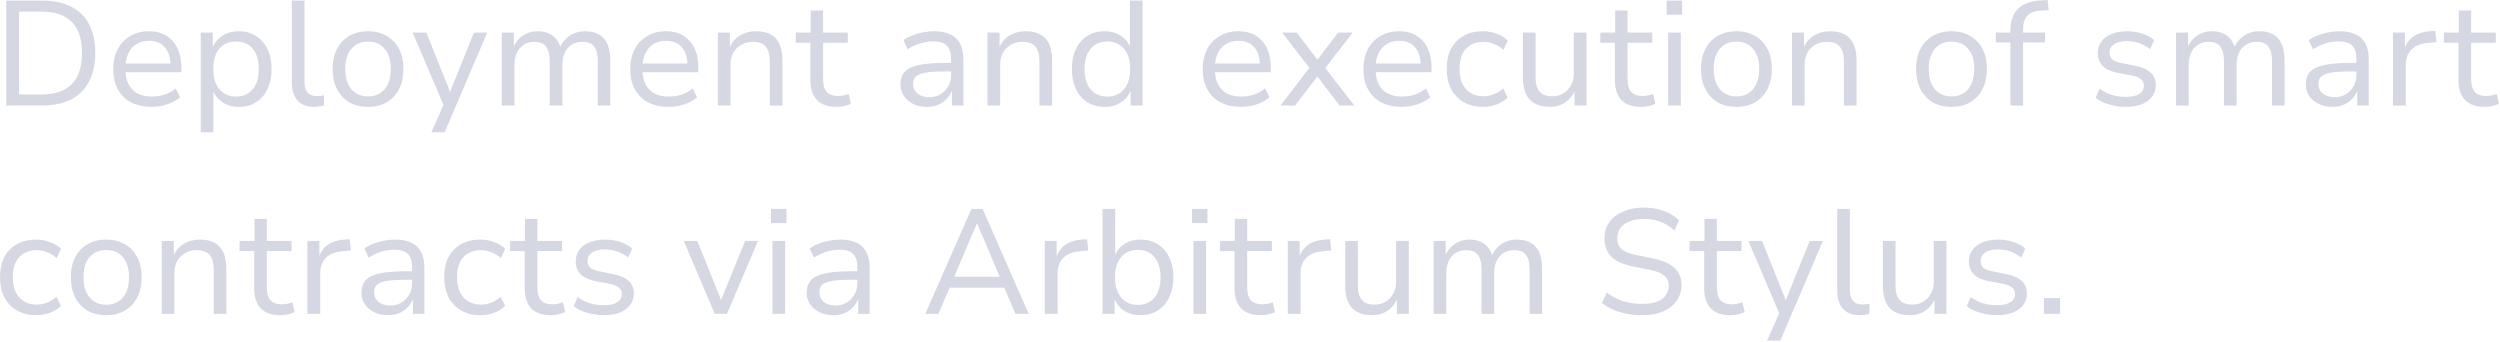 <?xml version="1.0" encoding="utf-8"?>
<svg xmlns="http://www.w3.org/2000/svg" fill="none" height="100%" overflow="visible" preserveAspectRatio="none" style="display: block;" viewBox="0 0 168 23" width="100%">
<path d="M0.42 7.09V0.04H2.85C3.61 0.04 4.25 0.177 4.78 0.45C5.31 0.717 5.72 1.113 5.99 1.64C6.26 2.16 6.4 2.8 6.4 3.56C6.4 4.32 6.26 4.963 5.98 5.49C5.71 6.01 5.31 6.407 4.78 6.68C4.25 6.953 3.61 7.09 2.85 7.09H0.42ZM1.28 6.35H2.8C3.69 6.35 4.37 6.12 4.82 5.66C5.28 5.193 5.51 4.493 5.51 3.56C5.51 2.627 5.28 1.93 4.82 1.47C4.37 1.01 3.69 0.78 2.8 0.78H1.28V6.35ZM10.19 7.18C9.65 7.18 9.19 7.08 8.81 6.88C8.42 6.673 8.12 6.38 7.92 6C7.71 5.62 7.61 5.167 7.61 4.64C7.61 4.14 7.7 3.7 7.9 3.32C8.1 2.94 8.38 2.643 8.74 2.43C9.1 2.21 9.52 2.1 10 2.1C10.46 2.1 10.86 2.2 11.18 2.4C11.5 2.6 11.75 2.883 11.93 3.25C12.1 3.61 12.19 4.043 12.19 4.55V4.85H8.25V4.27H11.63L11.46 4.43C11.46 3.897 11.33 3.483 11.09 3.19C10.84 2.89 10.48 2.74 10.01 2.74C9.68 2.74 9.4 2.817 9.16 2.97C8.92 3.117 8.74 3.327 8.62 3.6C8.49 3.867 8.43 4.183 8.43 4.55V4.63C8.43 5.037 8.49 5.377 8.63 5.65C8.77 5.923 8.97 6.133 9.24 6.28C9.5 6.42 9.82 6.49 10.2 6.49C10.48 6.49 10.75 6.45 11.03 6.37C11.3 6.283 11.56 6.14 11.81 5.94L12.1 6.54C11.86 6.747 11.56 6.907 11.22 7.02C10.88 7.127 10.53 7.18 10.19 7.18ZM13.49 8.89V2.19H14.3V3.3H14.25C14.38 2.927 14.6 2.633 14.91 2.42C15.23 2.207 15.61 2.1 16.04 2.1C16.49 2.1 16.88 2.207 17.2 2.42C17.54 2.627 17.79 2.92 17.97 3.3C18.16 3.673 18.25 4.12 18.25 4.64C18.25 5.147 18.16 5.593 17.98 5.98C17.8 6.36 17.55 6.657 17.21 6.87C16.89 7.077 16.5 7.18 16.04 7.18C15.62 7.18 15.25 7.073 14.93 6.86C14.63 6.647 14.41 6.363 14.28 6.01H14.34V8.89H13.49ZM15.86 6.49C16.34 6.49 16.71 6.327 16.98 6C17.26 5.673 17.39 5.217 17.39 4.63C17.39 4.043 17.26 3.59 16.98 3.27C16.71 2.95 16.34 2.79 15.86 2.79C15.4 2.79 15.02 2.95 14.74 3.27C14.47 3.59 14.33 4.043 14.33 4.63C14.33 5.217 14.47 5.673 14.74 6C15.02 6.327 15.4 6.49 15.86 6.49ZM21.11 7.18C20.62 7.18 20.25 7.037 19.99 6.75C19.73 6.463 19.61 6.057 19.61 5.53V0.04H20.46V5.46C20.46 5.673 20.49 5.857 20.55 6.01C20.61 6.163 20.71 6.277 20.83 6.35C20.95 6.423 21.09 6.46 21.27 6.46C21.35 6.46 21.44 6.457 21.52 6.45C21.6 6.443 21.69 6.427 21.78 6.4L21.77 7.09C21.66 7.117 21.55 7.137 21.45 7.15C21.34 7.17 21.23 7.18 21.11 7.18ZM24.73 7.18C24.25 7.18 23.82 7.077 23.46 6.87C23.11 6.657 22.84 6.36 22.64 5.98C22.45 5.6 22.35 5.15 22.35 4.63C22.35 4.117 22.45 3.673 22.64 3.3C22.84 2.92 23.11 2.627 23.46 2.42C23.82 2.207 24.25 2.1 24.73 2.1C25.22 2.1 25.64 2.207 25.99 2.42C26.35 2.627 26.63 2.92 26.82 3.3C27.02 3.673 27.11 4.117 27.11 4.63C27.11 5.15 27.02 5.6 26.82 5.98C26.63 6.36 26.35 6.657 25.99 6.87C25.64 7.077 25.22 7.18 24.73 7.18ZM24.73 6.48C25.21 6.48 25.58 6.317 25.85 5.99C26.13 5.663 26.26 5.21 26.26 4.63C26.26 4.05 26.13 3.6 25.85 3.28C25.58 2.96 25.21 2.8 24.73 2.8C24.26 2.8 23.89 2.96 23.61 3.28C23.34 3.6 23.2 4.05 23.2 4.63C23.2 5.21 23.34 5.663 23.61 5.99C23.89 6.317 24.27 6.48 24.73 6.48ZM28.99 8.89L29.91 6.81V7.3L27.73 2.19H28.65L30.32 6.36H30.17L31.85 2.19H32.74L29.88 8.89H28.99ZM33.72 7.09V2.19H34.53V3.27H34.47C34.55 3.037 34.67 2.833 34.83 2.66C34.99 2.48 35.18 2.343 35.4 2.25C35.62 2.15 35.86 2.1 36.13 2.1C36.55 2.1 36.89 2.203 37.16 2.41C37.42 2.617 37.6 2.907 37.68 3.28H37.6C37.72 2.933 37.94 2.65 38.24 2.43C38.54 2.21 38.9 2.1 39.33 2.1C39.7 2.1 40.01 2.173 40.26 2.32C40.5 2.46 40.69 2.673 40.82 2.96C40.94 3.247 41.01 3.61 41.01 4.05V7.09H40.17V4.1C40.17 3.667 40.09 3.343 39.93 3.13C39.77 2.917 39.51 2.81 39.13 2.81C38.85 2.81 38.61 2.877 38.41 3.01C38.21 3.137 38.05 3.313 37.95 3.54C37.84 3.767 37.79 4.033 37.79 4.34V7.09H36.94V4.1C36.94 3.667 36.85 3.343 36.69 3.13C36.53 2.917 36.27 2.81 35.91 2.81C35.63 2.81 35.39 2.877 35.19 3.01C34.99 3.143 34.83 3.327 34.73 3.56C34.62 3.787 34.57 4.04 34.57 4.32V7.09H33.72ZM44.93 7.18C44.4 7.18 43.94 7.08 43.55 6.88C43.17 6.673 42.87 6.38 42.66 6C42.46 5.62 42.35 5.167 42.35 4.64C42.35 4.14 42.45 3.7 42.64 3.32C42.84 2.94 43.12 2.643 43.48 2.43C43.84 2.21 44.26 2.1 44.74 2.1C45.21 2.1 45.6 2.2 45.92 2.4C46.25 2.6 46.5 2.883 46.67 3.25C46.85 3.61 46.93 4.043 46.93 4.55V4.85H42.99V4.27H46.37L46.2 4.43C46.2 3.897 46.08 3.483 45.83 3.19C45.59 2.89 45.23 2.74 44.75 2.74C44.43 2.74 44.14 2.817 43.9 2.97C43.67 3.117 43.49 3.327 43.36 3.6C43.24 3.867 43.17 4.183 43.17 4.55V4.63C43.17 5.037 43.24 5.377 43.37 5.65C43.51 5.923 43.72 6.133 43.98 6.28C44.25 6.42 44.57 6.49 44.94 6.49C45.22 6.49 45.5 6.45 45.77 6.37C46.05 6.283 46.31 6.14 46.55 5.94L46.84 6.54C46.6 6.747 46.31 6.907 45.96 7.02C45.62 7.127 45.28 7.18 44.93 7.18ZM48.24 7.09V2.19H49.05V3.27H49C49.15 2.89 49.38 2.6 49.7 2.4C50.02 2.2 50.38 2.1 50.79 2.1C51.19 2.1 51.52 2.17 51.78 2.31C52.05 2.45 52.25 2.667 52.38 2.96C52.51 3.247 52.58 3.61 52.58 4.05V7.09H51.73V4.1C51.73 3.82 51.69 3.583 51.61 3.39C51.54 3.197 51.42 3.053 51.25 2.96C51.08 2.86 50.87 2.81 50.6 2.81C50.3 2.81 50.04 2.877 49.81 3.01C49.58 3.137 49.41 3.313 49.28 3.54C49.15 3.767 49.09 4.027 49.09 4.32V7.09H48.24ZM56.22 7.18C55.63 7.18 55.19 7.027 54.9 6.72C54.6 6.407 54.46 5.963 54.46 5.39V2.87H53.48V2.19H54.48V0.71H55.31V2.19H56.97V2.87H55.31V5.31C55.31 5.69 55.39 5.977 55.55 6.17C55.71 6.357 55.98 6.45 56.34 6.45C56.46 6.45 56.58 6.437 56.7 6.41C56.82 6.383 56.93 6.35 57.03 6.31L57.18 6.97C57.06 7.03 56.92 7.08 56.74 7.12C56.56 7.16 56.39 7.18 56.22 7.18ZM62.3 7.18C61.96 7.18 61.65 7.117 61.38 6.99C61.11 6.857 60.9 6.677 60.74 6.45C60.59 6.223 60.51 5.97 60.51 5.69C60.51 5.323 60.61 5.033 60.8 4.82C61 4.607 61.32 4.457 61.75 4.37C62.18 4.277 62.76 4.23 63.47 4.23H64.05V4.8H63.5C63.1 4.8 62.76 4.813 62.49 4.84C62.22 4.867 62 4.913 61.83 4.98C61.66 5.04 61.54 5.123 61.47 5.23C61.4 5.337 61.36 5.473 61.36 5.64C61.36 5.913 61.46 6.13 61.66 6.29C61.86 6.45 62.12 6.53 62.45 6.53C62.73 6.53 62.98 6.467 63.19 6.34C63.41 6.207 63.58 6.03 63.71 5.81C63.84 5.59 63.91 5.343 63.91 5.07V3.93C63.91 3.53 63.81 3.24 63.62 3.06C63.43 2.873 63.13 2.78 62.72 2.78C62.43 2.78 62.15 2.823 61.86 2.91C61.58 2.99 61.29 3.123 60.99 3.31L60.71 2.69C60.9 2.563 61.1 2.457 61.33 2.37C61.56 2.283 61.8 2.217 62.05 2.17C62.3 2.123 62.54 2.1 62.77 2.1C63.2 2.1 63.55 2.167 63.84 2.3C64.13 2.433 64.36 2.64 64.51 2.92C64.66 3.2 64.74 3.56 64.74 4V7.09H63.97V5.98H64.01C63.94 6.213 63.82 6.42 63.66 6.6C63.51 6.78 63.31 6.923 63.08 7.03C62.85 7.13 62.59 7.18 62.3 7.18ZM66.36 7.09V2.19H67.17V3.27H67.12C67.27 2.89 67.5 2.6 67.82 2.4C68.14 2.2 68.51 2.1 68.91 2.1C69.31 2.1 69.64 2.17 69.9 2.31C70.17 2.45 70.37 2.667 70.5 2.96C70.64 3.247 70.7 3.61 70.7 4.05V7.09H69.85V4.1C69.85 3.82 69.81 3.583 69.73 3.39C69.66 3.197 69.54 3.053 69.37 2.96C69.21 2.86 68.99 2.81 68.72 2.81C68.42 2.81 68.16 2.877 67.93 3.01C67.71 3.137 67.53 3.313 67.4 3.54C67.28 3.767 67.21 4.027 67.21 4.32V7.09H66.36ZM74.24 7.18C73.79 7.18 73.4 7.077 73.07 6.87C72.74 6.657 72.48 6.36 72.3 5.98C72.12 5.593 72.03 5.147 72.03 4.64C72.03 4.12 72.12 3.673 72.3 3.3C72.48 2.92 72.73 2.627 73.06 2.42C73.39 2.207 73.78 2.1 74.23 2.1C74.66 2.1 75.03 2.207 75.34 2.42C75.65 2.627 75.87 2.91 75.99 3.27H75.93V0.04H76.78V7.09H75.98V5.97H76.02C75.9 6.343 75.68 6.64 75.36 6.86C75.05 7.073 74.67 7.18 74.24 7.18ZM74.41 6.49C74.88 6.49 75.26 6.327 75.53 6C75.81 5.673 75.95 5.22 75.95 4.64C75.95 4.053 75.81 3.6 75.53 3.28C75.26 2.953 74.89 2.79 74.42 2.79C73.95 2.79 73.57 2.953 73.29 3.28C73.02 3.6 72.88 4.053 72.88 4.64C72.88 5.22 73.02 5.673 73.29 6C73.57 6.327 73.94 6.49 74.41 6.49ZM83.4 7.18C82.87 7.18 82.41 7.08 82.02 6.88C81.63 6.673 81.34 6.38 81.13 6C80.92 5.62 80.82 5.167 80.82 4.64C80.82 4.14 80.92 3.7 81.11 3.32C81.31 2.94 81.59 2.643 81.95 2.43C82.31 2.21 82.73 2.1 83.21 2.1C83.68 2.1 84.07 2.2 84.39 2.4C84.72 2.6 84.97 2.883 85.14 3.25C85.31 3.61 85.4 4.043 85.4 4.55V4.85H81.46V4.27H84.84L84.67 4.43C84.67 3.897 84.55 3.483 84.3 3.19C84.05 2.89 83.69 2.74 83.22 2.74C82.89 2.74 82.61 2.817 82.37 2.97C82.14 3.117 81.96 3.327 81.83 3.6C81.7 3.867 81.64 4.183 81.64 4.55V4.63C81.64 5.037 81.71 5.377 81.84 5.65C81.98 5.923 82.18 6.133 82.45 6.28C82.72 6.42 83.04 6.49 83.41 6.49C83.69 6.49 83.97 6.45 84.24 6.37C84.51 6.283 84.77 6.14 85.02 5.94L85.31 6.54C85.07 6.747 84.78 6.907 84.43 7.02C84.09 7.127 83.75 7.18 83.4 7.18ZM86.05 7.09L88.16 4.34L88.17 4.79L86.16 2.19H87.14L88.62 4.13H88.44L89.92 2.19H90.9L88.9 4.77V4.37L91.01 7.09H90.02L88.44 5.03H88.61L87.03 7.09H86.05ZM94.2 7.18C93.67 7.18 93.21 7.08 92.82 6.88C92.43 6.673 92.14 6.38 91.93 6C91.72 5.62 91.62 5.167 91.62 4.64C91.62 4.14 91.72 3.7 91.91 3.32C92.11 2.94 92.39 2.643 92.75 2.43C93.11 2.21 93.53 2.1 94.01 2.1C94.48 2.1 94.87 2.2 95.19 2.4C95.52 2.6 95.77 2.883 95.94 3.25C96.11 3.61 96.2 4.043 96.2 4.55V4.85H92.26V4.27H95.64L95.47 4.43C95.47 3.897 95.35 3.483 95.1 3.19C94.85 2.89 94.49 2.74 94.02 2.74C93.69 2.74 93.41 2.817 93.17 2.97C92.94 3.117 92.76 3.327 92.63 3.6C92.5 3.867 92.44 4.183 92.44 4.55V4.63C92.44 5.037 92.51 5.377 92.64 5.65C92.78 5.923 92.98 6.133 93.25 6.28C93.52 6.42 93.84 6.49 94.21 6.49C94.49 6.49 94.77 6.45 95.04 6.37C95.31 6.283 95.57 6.14 95.82 5.94L96.11 6.54C95.87 6.747 95.58 6.907 95.23 7.02C94.89 7.127 94.55 7.18 94.2 7.18ZM99.65 7.18C99.15 7.18 98.71 7.073 98.35 6.86C97.99 6.647 97.71 6.35 97.51 5.97C97.31 5.583 97.22 5.133 97.22 4.62C97.22 4.1 97.31 3.653 97.51 3.28C97.71 2.9 97.99 2.61 98.36 2.41C98.72 2.203 99.15 2.1 99.65 2.1C99.97 2.1 100.28 2.157 100.58 2.27C100.88 2.377 101.12 2.527 101.32 2.72L101.03 3.35C100.83 3.17 100.62 3.037 100.39 2.95C100.15 2.857 99.93 2.81 99.71 2.81C99.19 2.81 98.79 2.967 98.51 3.28C98.22 3.593 98.08 4.043 98.08 4.63C98.08 5.203 98.22 5.653 98.51 5.98C98.79 6.307 99.19 6.47 99.71 6.47C99.92 6.47 100.14 6.427 100.38 6.34C100.61 6.247 100.82 6.113 101.02 5.94L101.31 6.56C101.11 6.753 100.87 6.907 100.57 7.02C100.27 7.127 99.96 7.18 99.65 7.18ZM104.15 7.18C103.75 7.18 103.41 7.107 103.14 6.96C102.87 6.813 102.67 6.597 102.54 6.31C102.41 6.017 102.34 5.657 102.34 5.23V2.19H103.19V5.2C103.19 5.473 103.23 5.707 103.3 5.9C103.38 6.087 103.5 6.23 103.67 6.33C103.84 6.423 104.05 6.47 104.32 6.47C104.6 6.47 104.85 6.403 105.06 6.27C105.28 6.137 105.45 5.957 105.57 5.73C105.7 5.503 105.76 5.247 105.76 4.96V2.19H106.61V7.09H105.81V5.99H105.87C105.72 6.37 105.5 6.663 105.2 6.87C104.91 7.077 104.56 7.18 104.15 7.18ZM110.28 7.18C109.69 7.18 109.25 7.027 108.96 6.72C108.67 6.407 108.52 5.963 108.52 5.39V2.87H107.54V2.19H108.54V0.71H109.37V2.19H111.03V2.87H109.37V5.31C109.37 5.69 109.45 5.977 109.61 6.17C109.78 6.357 110.04 6.45 110.4 6.45C110.52 6.45 110.64 6.437 110.76 6.41C110.88 6.383 110.99 6.35 111.09 6.31L111.24 6.97C111.13 7.03 110.98 7.08 110.8 7.12C110.63 7.16 110.45 7.18 110.28 7.18ZM112 0.99V0.04H113.04V0.99H112ZM112.1 7.09V2.19H112.95V7.09H112.1ZM116.69 7.18C116.2 7.18 115.78 7.077 115.42 6.87C115.06 6.657 114.79 6.36 114.6 5.98C114.4 5.6 114.31 5.15 114.31 4.63C114.31 4.117 114.4 3.673 114.6 3.3C114.79 2.92 115.06 2.627 115.42 2.42C115.78 2.207 116.2 2.1 116.69 2.1C117.17 2.1 117.59 2.207 117.95 2.42C118.31 2.627 118.58 2.92 118.78 3.3C118.97 3.673 119.07 4.117 119.07 4.63C119.07 5.15 118.97 5.6 118.78 5.98C118.58 6.36 118.31 6.657 117.95 6.87C117.59 7.077 117.17 7.18 116.69 7.18ZM116.69 6.48C117.16 6.48 117.53 6.317 117.81 5.99C118.08 5.663 118.22 5.21 118.22 4.63C118.22 4.05 118.08 3.6 117.81 3.28C117.53 2.96 117.16 2.8 116.69 2.8C116.21 2.8 115.84 2.96 115.57 3.28C115.29 3.6 115.16 4.05 115.16 4.63C115.16 5.21 115.29 5.663 115.57 5.99C115.85 6.317 116.22 6.48 116.69 6.48ZM120.42 7.09V2.19H121.23V3.27H121.18C121.32 2.89 121.56 2.6 121.88 2.4C122.2 2.2 122.56 2.1 122.97 2.1C123.37 2.1 123.7 2.17 123.96 2.31C124.22 2.45 124.42 2.667 124.56 2.96C124.69 3.247 124.76 3.61 124.76 4.05V7.09H123.91V4.1C123.91 3.82 123.87 3.583 123.79 3.39C123.71 3.197 123.59 3.053 123.43 2.96C123.26 2.86 123.04 2.81 122.78 2.81C122.48 2.81 122.21 2.877 121.99 3.01C121.76 3.137 121.58 3.313 121.46 3.54C121.33 3.767 121.27 4.027 121.27 4.32V7.09H120.42ZM131.14 7.18C130.65 7.18 130.23 7.077 129.87 6.87C129.52 6.657 129.24 6.36 129.05 5.98C128.86 5.6 128.76 5.15 128.76 4.63C128.76 4.117 128.86 3.673 129.05 3.3C129.24 2.92 129.52 2.627 129.87 2.42C130.23 2.207 130.65 2.1 131.14 2.1C131.63 2.1 132.05 2.207 132.4 2.42C132.76 2.627 133.04 2.92 133.23 3.3C133.42 3.673 133.52 4.117 133.52 4.63C133.52 5.15 133.42 5.6 133.23 5.98C133.04 6.36 132.76 6.657 132.4 6.87C132.05 7.077 131.63 7.18 131.14 7.18ZM131.14 6.48C131.61 6.48 131.99 6.317 132.26 5.99C132.53 5.663 132.67 5.21 132.67 4.63C132.67 4.05 132.53 3.6 132.26 3.28C131.99 2.96 131.61 2.8 131.14 2.8C130.67 2.8 130.29 2.96 130.02 3.28C129.75 3.6 129.61 4.05 129.61 4.63C129.61 5.21 129.75 5.663 130.02 5.99C130.3 6.317 130.67 6.48 131.14 6.48ZM135.1 7.09V2.85H134.12V2.19H135.33L135.1 2.41V2.06C135.1 1.413 135.27 0.923 135.61 0.59C135.96 0.25 136.47 0.063 137.15 0.03L137.6 0L137.67 0.68L137.14 0.71C136.89 0.723 136.67 0.777 136.49 0.87C136.32 0.957 136.18 1.09 136.09 1.27C136 1.443 135.95 1.673 135.95 1.96V2.31L135.83 2.19H137.43V2.85H135.95V7.09H135.1ZM142.84 7.18C142.58 7.18 142.32 7.153 142.07 7.1C141.82 7.053 141.59 6.987 141.38 6.9C141.17 6.807 140.98 6.697 140.83 6.57L141.1 5.96C141.27 6.087 141.45 6.193 141.64 6.28C141.83 6.36 142.03 6.42 142.24 6.46C142.45 6.493 142.65 6.51 142.85 6.51C143.24 6.51 143.54 6.447 143.75 6.32C143.96 6.187 144.07 6.003 144.07 5.77C144.07 5.577 144 5.427 143.87 5.32C143.74 5.213 143.54 5.13 143.25 5.07L142.28 4.89C141.85 4.803 141.52 4.65 141.3 4.43C141.08 4.203 140.97 3.913 140.97 3.56C140.97 3.267 141.05 3.01 141.21 2.79C141.37 2.57 141.6 2.4 141.9 2.28C142.2 2.16 142.55 2.1 142.95 2.1C143.18 2.1 143.4 2.123 143.63 2.17C143.86 2.217 144.07 2.287 144.26 2.38C144.46 2.467 144.63 2.577 144.76 2.71L144.48 3.31C144.35 3.19 144.19 3.09 144.02 3.01C143.85 2.923 143.68 2.86 143.49 2.82C143.3 2.78 143.12 2.76 142.94 2.76C142.57 2.76 142.28 2.83 142.07 2.97C141.86 3.11 141.76 3.297 141.76 3.53C141.76 3.723 141.82 3.877 141.94 3.99C142.07 4.097 142.26 4.177 142.53 4.23L143.48 4.42C143.95 4.513 144.29 4.667 144.52 4.88C144.75 5.087 144.87 5.37 144.87 5.73C144.87 6.03 144.78 6.29 144.61 6.51C144.44 6.723 144.21 6.89 143.91 7.01C143.61 7.123 143.25 7.18 142.84 7.18ZM146.23 7.09V2.19H147.04V3.27H146.98C147.06 3.037 147.18 2.833 147.34 2.66C147.5 2.48 147.69 2.343 147.91 2.25C148.13 2.15 148.37 2.1 148.64 2.1C149.06 2.1 149.4 2.203 149.67 2.41C149.93 2.617 150.11 2.907 150.19 3.28H150.11C150.23 2.933 150.45 2.65 150.75 2.43C151.05 2.21 151.41 2.1 151.84 2.1C152.21 2.1 152.52 2.173 152.77 2.32C153.01 2.46 153.2 2.673 153.33 2.96C153.45 3.247 153.52 3.61 153.52 4.05V7.09H152.68V4.1C152.68 3.667 152.6 3.343 152.44 3.13C152.28 2.917 152.02 2.81 151.64 2.81C151.36 2.81 151.12 2.877 150.92 3.01C150.72 3.137 150.56 3.313 150.46 3.54C150.35 3.767 150.3 4.033 150.3 4.34V7.09H149.45V4.1C149.45 3.667 149.36 3.343 149.2 3.13C149.04 2.917 148.78 2.81 148.42 2.81C148.14 2.81 147.9 2.877 147.7 3.01C147.5 3.143 147.34 3.327 147.24 3.56C147.13 3.787 147.08 4.04 147.08 4.32V7.09H146.23ZM156.74 7.18C156.4 7.18 156.1 7.117 155.82 6.99C155.56 6.857 155.34 6.677 155.18 6.45C155.03 6.223 154.95 5.97 154.95 5.69C154.95 5.323 155.05 5.033 155.24 4.82C155.44 4.607 155.76 4.457 156.19 4.37C156.63 4.277 157.2 4.23 157.91 4.23H158.49V4.8H157.94C157.54 4.8 157.21 4.813 156.93 4.84C156.66 4.867 156.44 4.913 156.27 4.98C156.11 5.04 155.99 5.123 155.91 5.23C155.84 5.337 155.8 5.473 155.8 5.64C155.8 5.913 155.9 6.13 156.1 6.29C156.3 6.45 156.57 6.53 156.89 6.53C157.17 6.53 157.42 6.467 157.63 6.34C157.85 6.207 158.03 6.03 158.15 5.81C158.29 5.59 158.35 5.343 158.35 5.07V3.93C158.35 3.53 158.26 3.24 158.06 3.06C157.87 2.873 157.57 2.78 157.16 2.78C156.88 2.78 156.59 2.823 156.3 2.91C156.02 2.99 155.73 3.123 155.43 3.31L155.15 2.69C155.34 2.563 155.55 2.457 155.77 2.37C156.01 2.283 156.25 2.217 156.49 2.17C156.74 2.123 156.98 2.1 157.21 2.1C157.64 2.1 158 2.167 158.28 2.3C158.58 2.433 158.8 2.64 158.95 2.92C159.11 3.2 159.18 3.56 159.18 4V7.09H158.41V5.98H158.45C158.38 6.213 158.26 6.42 158.1 6.6C157.95 6.78 157.76 6.923 157.52 7.03C157.3 7.13 157.04 7.18 156.74 7.18ZM160.81 7.09V2.19H161.61V3.33H161.57C161.68 2.95 161.88 2.66 162.17 2.46C162.46 2.253 162.83 2.133 163.28 2.1L163.65 2.07L163.73 2.83L163.11 2.89C162.65 2.93 162.29 3.08 162.04 3.34C161.79 3.593 161.67 3.927 161.67 4.34V7.09H160.81ZM166.97 7.18C166.38 7.18 165.94 7.027 165.65 6.72C165.35 6.407 165.21 5.963 165.21 5.39V2.87H164.23V2.19H165.23V0.71H166.06V2.19H167.72V2.87H166.06V5.31C166.06 5.69 166.14 5.977 166.3 6.17C166.46 6.357 166.73 6.45 167.09 6.45C167.21 6.45 167.33 6.437 167.45 6.41C167.57 6.383 167.68 6.35 167.78 6.31L167.93 6.97C167.81 7.03 167.67 7.08 167.49 7.12C167.31 7.16 167.14 7.18 166.97 7.18ZM2.43 21.18C1.93 21.18 1.5 21.073 1.13 20.86C0.77 20.646 0.49 20.35 0.29 19.97C0.1 19.583 0 19.133 0 18.62C0 18.1 0.1 17.653 0.29 17.28C0.49 16.9 0.77 16.61 1.14 16.41C1.51 16.203 1.94 16.1 2.43 16.1C2.75 16.1 3.06 16.157 3.36 16.27C3.66 16.377 3.91 16.527 4.1 16.72L3.81 17.35C3.62 17.17 3.4 17.037 3.17 16.95C2.94 16.857 2.71 16.81 2.49 16.81C1.98 16.81 1.58 16.967 1.29 17.28C1 17.593 0.86 18.043 0.86 18.63C0.86 19.203 1 19.653 1.29 19.98C1.58 20.306 1.98 20.47 2.49 20.47C2.7 20.47 2.93 20.426 3.16 20.34C3.39 20.246 3.61 20.113 3.8 19.94L4.09 20.56C3.9 20.753 3.65 20.906 3.35 21.02C3.05 21.126 2.74 21.18 2.43 21.18ZM7.14 21.18C6.65 21.18 6.23 21.076 5.87 20.87C5.51 20.656 5.24 20.36 5.05 19.98C4.85 19.6 4.76 19.15 4.76 18.63C4.76 18.117 4.85 17.673 5.05 17.3C5.24 16.92 5.51 16.627 5.87 16.42C6.23 16.207 6.65 16.1 7.14 16.1C7.62 16.1 8.04 16.207 8.4 16.42C8.76 16.627 9.03 16.92 9.23 17.3C9.42 17.673 9.52 18.117 9.52 18.63C9.52 19.15 9.42 19.6 9.23 19.98C9.03 20.36 8.76 20.656 8.4 20.87C8.04 21.076 7.62 21.18 7.14 21.18ZM7.14 20.48C7.61 20.48 7.98 20.316 8.26 19.99C8.53 19.663 8.67 19.21 8.67 18.63C8.67 18.05 8.53 17.6 8.26 17.28C7.98 16.96 7.61 16.8 7.14 16.8C6.66 16.8 6.29 16.96 6.02 17.28C5.74 17.6 5.61 18.05 5.61 18.63C5.61 19.21 5.74 19.663 6.02 19.99C6.3 20.316 6.67 20.48 7.14 20.48ZM10.87 21.09V16.19H11.68V17.27H11.63C11.77 16.89 12.01 16.6 12.33 16.4C12.65 16.2 13.01 16.1 13.42 16.1C13.82 16.1 14.15 16.17 14.41 16.31C14.67 16.45 14.87 16.667 15.01 16.96C15.14 17.247 15.21 17.61 15.21 18.05V21.09H14.36V18.1C14.36 17.82 14.32 17.583 14.24 17.39C14.16 17.197 14.04 17.053 13.88 16.96C13.71 16.86 13.49 16.81 13.23 16.81C12.93 16.81 12.66 16.877 12.44 17.01C12.21 17.137 12.03 17.313 11.91 17.54C11.78 17.767 11.72 18.027 11.72 18.32V21.09H10.87ZM18.84 21.18C18.26 21.18 17.82 21.026 17.52 20.72C17.23 20.406 17.08 19.963 17.08 19.39V16.87H16.1V16.19H17.1V14.71H17.93V16.19H19.59V16.87H17.93V19.31C17.93 19.69 18.01 19.976 18.17 20.17C18.34 20.356 18.6 20.45 18.96 20.45C19.08 20.45 19.2 20.436 19.32 20.41C19.44 20.383 19.55 20.35 19.65 20.31L19.8 20.97C19.69 21.03 19.54 21.08 19.36 21.12C19.19 21.16 19.02 21.18 18.84 21.18ZM20.66 21.09V16.19H21.46V17.33H21.42C21.53 16.95 21.73 16.66 22.02 16.46C22.31 16.253 22.68 16.133 23.13 16.1L23.5 16.07L23.58 16.83L22.96 16.89C22.5 16.93 22.14 17.08 21.89 17.34C21.64 17.593 21.52 17.927 21.52 18.34V21.09H20.66ZM26.08 21.18C25.74 21.18 25.43 21.116 25.16 20.99C24.89 20.856 24.68 20.676 24.52 20.45C24.37 20.223 24.29 19.97 24.29 19.69C24.29 19.323 24.39 19.033 24.58 18.82C24.78 18.607 25.1 18.457 25.53 18.37C25.96 18.277 26.54 18.23 27.25 18.23H27.83V18.8H27.28C26.88 18.8 26.54 18.813 26.27 18.84C26 18.867 25.78 18.913 25.61 18.98C25.44 19.04 25.32 19.123 25.25 19.23C25.18 19.337 25.14 19.473 25.14 19.64C25.14 19.913 25.24 20.13 25.44 20.29C25.64 20.45 25.9 20.53 26.23 20.53C26.51 20.53 26.76 20.466 26.97 20.34C27.19 20.206 27.36 20.03 27.49 19.81C27.62 19.59 27.69 19.343 27.69 19.07V17.93C27.69 17.53 27.59 17.24 27.4 17.06C27.21 16.873 26.91 16.78 26.5 16.78C26.21 16.78 25.93 16.823 25.64 16.91C25.36 16.99 25.07 17.123 24.77 17.31L24.49 16.69C24.68 16.563 24.88 16.457 25.11 16.37C25.34 16.283 25.58 16.217 25.83 16.17C26.08 16.123 26.32 16.1 26.55 16.1C26.98 16.1 27.33 16.167 27.62 16.3C27.91 16.433 28.14 16.64 28.29 16.92C28.44 17.2 28.52 17.56 28.52 18V21.09H27.75V19.98H27.79C27.72 20.213 27.6 20.42 27.44 20.6C27.29 20.78 27.09 20.923 26.86 21.03C26.63 21.13 26.37 21.18 26.08 21.18ZM32.28 21.18C31.78 21.18 31.35 21.073 30.98 20.86C30.62 20.646 30.34 20.35 30.14 19.97C29.95 19.583 29.85 19.133 29.85 18.62C29.85 18.1 29.95 17.653 30.14 17.28C30.34 16.9 30.63 16.61 30.99 16.41C31.36 16.203 31.79 16.1 32.28 16.1C32.6 16.1 32.91 16.157 33.21 16.27C33.51 16.377 33.76 16.527 33.95 16.72L33.66 17.35C33.47 17.17 33.26 17.037 33.02 16.95C32.79 16.857 32.56 16.81 32.34 16.81C31.83 16.81 31.43 16.967 31.14 17.28C30.86 17.593 30.71 18.043 30.71 18.63C30.71 19.203 30.86 19.653 31.14 19.98C31.43 20.306 31.83 20.47 32.34 20.47C32.56 20.47 32.78 20.426 33.01 20.34C33.25 20.246 33.46 20.113 33.65 19.94L33.94 20.56C33.75 20.753 33.5 20.906 33.2 21.02C32.9 21.126 32.6 21.18 32.28 21.18ZM37.02 21.18C36.43 21.18 35.99 21.026 35.7 20.72C35.4 20.406 35.26 19.963 35.26 19.39V16.87H34.28V16.19H35.28V14.71H36.11V16.19H37.77V16.87H36.11V19.31C36.11 19.69 36.19 19.976 36.35 20.17C36.51 20.356 36.78 20.45 37.14 20.45C37.26 20.45 37.38 20.436 37.5 20.41C37.62 20.383 37.73 20.35 37.83 20.31L37.98 20.97C37.86 21.03 37.72 21.08 37.54 21.12C37.36 21.16 37.19 21.18 37.02 21.18ZM40.56 21.18C40.3 21.18 40.05 21.153 39.79 21.1C39.55 21.053 39.32 20.986 39.1 20.9C38.89 20.806 38.71 20.696 38.55 20.57L38.82 19.96C38.99 20.086 39.17 20.193 39.36 20.28C39.56 20.36 39.76 20.42 39.96 20.46C40.17 20.493 40.37 20.51 40.57 20.51C40.97 20.51 41.27 20.446 41.47 20.32C41.69 20.186 41.79 20.003 41.79 19.77C41.79 19.577 41.73 19.427 41.59 19.32C41.47 19.213 41.26 19.13 40.97 19.07L40 18.89C39.57 18.803 39.24 18.65 39.02 18.43C38.8 18.203 38.69 17.913 38.69 17.56C38.69 17.267 38.77 17.01 38.93 16.79C39.09 16.57 39.32 16.4 39.62 16.28C39.92 16.16 40.27 16.1 40.67 16.1C40.9 16.1 41.13 16.123 41.35 16.17C41.58 16.217 41.79 16.287 41.98 16.38C42.18 16.467 42.35 16.577 42.48 16.71L42.2 17.31C42.07 17.19 41.92 17.09 41.74 17.01C41.58 16.923 41.4 16.86 41.21 16.82C41.03 16.78 40.84 16.76 40.66 16.76C40.29 16.76 40 16.83 39.79 16.97C39.59 17.11 39.48 17.297 39.48 17.53C39.48 17.723 39.54 17.877 39.66 17.99C39.79 18.097 39.99 18.177 40.25 18.23L41.2 18.42C41.67 18.513 42.02 18.667 42.24 18.88C42.48 19.087 42.59 19.37 42.59 19.73C42.59 20.03 42.51 20.29 42.33 20.51C42.17 20.723 41.93 20.89 41.63 21.01C41.33 21.123 40.98 21.18 40.56 21.18ZM48.03 21.09L45.95 16.19H46.86L48.53 20.35H48.38L50.07 16.19H50.94L48.85 21.09H48.03ZM51.81 14.99V14.04H52.85V14.99H51.81ZM51.91 21.09V16.19H52.76V21.09H51.91ZM56 21.18C55.66 21.18 55.35 21.116 55.08 20.99C54.81 20.856 54.6 20.676 54.44 20.45C54.29 20.223 54.21 19.97 54.21 19.69C54.21 19.323 54.31 19.033 54.5 18.82C54.7 18.607 55.02 18.457 55.45 18.37C55.88 18.277 56.46 18.23 57.17 18.23H57.75V18.8H57.2C56.8 18.8 56.46 18.813 56.19 18.84C55.92 18.867 55.7 18.913 55.53 18.98C55.36 19.04 55.24 19.123 55.17 19.23C55.1 19.337 55.06 19.473 55.06 19.64C55.06 19.913 55.16 20.13 55.36 20.29C55.56 20.45 55.82 20.53 56.15 20.53C56.43 20.53 56.68 20.466 56.89 20.34C57.11 20.206 57.28 20.03 57.41 19.81C57.54 19.59 57.61 19.343 57.61 19.07V17.93C57.61 17.53 57.51 17.24 57.32 17.06C57.13 16.873 56.83 16.78 56.42 16.78C56.13 16.78 55.85 16.823 55.56 16.91C55.28 16.99 54.99 17.123 54.69 17.31L54.41 16.69C54.6 16.563 54.8 16.457 55.03 16.37C55.26 16.283 55.5 16.217 55.75 16.17C56 16.123 56.24 16.1 56.47 16.1C56.9 16.1 57.25 16.167 57.54 16.3C57.83 16.433 58.06 16.64 58.21 16.92C58.36 17.2 58.44 17.56 58.44 18V21.09H57.67V19.98H57.71C57.64 20.213 57.52 20.42 57.36 20.6C57.21 20.78 57.01 20.923 56.78 21.03C56.55 21.13 56.29 21.18 56 21.18ZM62.18 21.09L65.28 14.04H66.03L69.13 21.09H68.24L67.38 19.08L67.8 19.33H63.5L63.92 19.08L63.06 21.09H62.18ZM65.64 15.03L64.04 18.79L63.8 18.6H67.5L67.26 18.79L65.67 15.03H65.64ZM70.21 21.09V16.19H71.01V17.33H70.97C71.09 16.95 71.29 16.66 71.57 16.46C71.87 16.253 72.24 16.133 72.68 16.1L73.05 16.07L73.13 16.83L72.51 16.89C72.05 16.93 71.7 17.08 71.44 17.34C71.2 17.593 71.07 17.927 71.07 18.34V21.09H70.21ZM76.64 21.18C76.21 21.18 75.83 21.073 75.51 20.86C75.2 20.64 74.98 20.343 74.85 19.97H74.9V21.09H74.09V14.04H74.94V17.27H74.88C75.01 16.91 75.22 16.627 75.53 16.42C75.84 16.207 76.22 16.1 76.65 16.1C77.1 16.1 77.48 16.207 77.81 16.42C78.14 16.627 78.4 16.92 78.58 17.3C78.76 17.673 78.85 18.12 78.85 18.64C78.85 19.147 78.76 19.593 78.57 19.98C78.39 20.36 78.13 20.656 77.8 20.87C77.47 21.076 77.09 21.18 76.64 21.18ZM76.46 20.49C76.93 20.49 77.31 20.326 77.58 20C77.85 19.673 77.99 19.22 77.99 18.64C77.99 18.053 77.85 17.6 77.58 17.28C77.31 16.953 76.93 16.79 76.46 16.79C75.99 16.79 75.62 16.953 75.34 17.28C75.07 17.6 74.93 18.053 74.93 18.64C74.93 19.22 75.07 19.673 75.34 20C75.62 20.326 75.99 20.49 76.46 20.49ZM80.1 14.99V14.04H81.14V14.99H80.1ZM80.2 21.09V16.19H81.05V21.09H80.2ZM84.72 21.18C84.14 21.18 83.7 21.026 83.4 20.72C83.11 20.406 82.96 19.963 82.96 19.39V16.87H81.98V16.19H82.98V14.71H83.81V16.19H85.47V16.87H83.81V19.31C83.81 19.69 83.89 19.976 84.05 20.17C84.22 20.356 84.48 20.45 84.84 20.45C84.96 20.45 85.08 20.436 85.2 20.41C85.32 20.383 85.43 20.35 85.53 20.31L85.68 20.97C85.57 21.03 85.42 21.08 85.24 21.12C85.07 21.16 84.9 21.18 84.72 21.18ZM86.54 21.09V16.19H87.34V17.33H87.3C87.41 16.95 87.61 16.66 87.9 16.46C88.19 16.253 88.56 16.133 89.01 16.1L89.38 16.07L89.46 16.83L88.84 16.89C88.38 16.93 88.02 17.08 87.77 17.34C87.52 17.593 87.4 17.927 87.4 18.34V21.09H86.54ZM92.21 21.18C91.81 21.18 91.47 21.106 91.2 20.96C90.93 20.813 90.73 20.596 90.6 20.31C90.46 20.016 90.4 19.657 90.4 19.23V16.19H91.25V19.2C91.25 19.473 91.28 19.707 91.36 19.9C91.44 20.086 91.56 20.23 91.73 20.33C91.89 20.423 92.11 20.47 92.38 20.47C92.66 20.47 92.9 20.403 93.12 20.27C93.34 20.136 93.51 19.956 93.63 19.73C93.75 19.503 93.82 19.247 93.82 18.96V16.19H94.67V21.09H93.87V19.99H93.93C93.78 20.37 93.56 20.663 93.26 20.87C92.96 21.076 92.61 21.18 92.21 21.18ZM96.34 21.09V16.19H97.15V17.27H97.09C97.17 17.037 97.29 16.833 97.45 16.66C97.61 16.48 97.8 16.343 98.02 16.25C98.24 16.15 98.48 16.1 98.75 16.1C99.17 16.1 99.51 16.203 99.78 16.41C100.04 16.617 100.22 16.907 100.3 17.28H100.22C100.34 16.933 100.56 16.65 100.86 16.43C101.16 16.21 101.52 16.1 101.95 16.1C102.32 16.1 102.63 16.173 102.88 16.32C103.12 16.46 103.31 16.673 103.44 16.96C103.56 17.247 103.63 17.61 103.63 18.05V21.09H102.79V18.1C102.79 17.667 102.71 17.343 102.55 17.13C102.39 16.917 102.13 16.81 101.75 16.81C101.47 16.81 101.23 16.877 101.03 17.01C100.83 17.137 100.67 17.313 100.57 17.54C100.46 17.767 100.41 18.033 100.41 18.34V21.09H99.56V18.1C99.56 17.667 99.47 17.343 99.31 17.13C99.15 16.917 98.89 16.81 98.53 16.81C98.25 16.81 98.01 16.877 97.81 17.01C97.61 17.143 97.45 17.327 97.35 17.56C97.24 17.787 97.19 18.04 97.19 18.32V21.09H96.34ZM110.39 21.18C110.01 21.18 109.66 21.15 109.33 21.09C108.99 21.023 108.69 20.93 108.41 20.81C108.13 20.69 107.88 20.54 107.66 20.36L107.97 19.66C108.2 19.833 108.44 19.976 108.69 20.09C108.93 20.203 109.2 20.286 109.48 20.34C109.76 20.393 110.06 20.42 110.39 20.42C110.97 20.42 111.4 20.31 111.7 20.09C111.99 19.863 112.14 19.563 112.14 19.19C112.14 18.99 112.09 18.823 112 18.69C111.9 18.55 111.75 18.433 111.55 18.34C111.35 18.247 111.08 18.17 110.76 18.11L109.67 17.89C109.03 17.757 108.56 17.537 108.26 17.23C107.96 16.917 107.82 16.51 107.82 16.01C107.82 15.597 107.93 15.237 108.15 14.93C108.37 14.617 108.69 14.377 109.09 14.21C109.49 14.037 109.94 13.95 110.46 13.95C110.78 13.95 111.09 13.983 111.38 14.05C111.66 14.11 111.93 14.207 112.18 14.34C112.42 14.467 112.64 14.62 112.83 14.8L112.52 15.49C112.22 15.217 111.91 15.02 111.57 14.9C111.23 14.773 110.86 14.71 110.45 14.71C110.1 14.71 109.79 14.763 109.53 14.87C109.26 14.97 109.05 15.117 108.9 15.31C108.75 15.503 108.68 15.733 108.68 16C108.68 16.307 108.77 16.55 108.96 16.73C109.15 16.903 109.47 17.037 109.93 17.13L111.01 17.35C111.69 17.483 112.19 17.697 112.51 17.99C112.83 18.277 113 18.663 113 19.15C113 19.543 112.89 19.893 112.68 20.2C112.47 20.506 112.17 20.746 111.78 20.92C111.38 21.093 110.92 21.18 110.39 21.18ZM116.28 21.18C115.7 21.18 115.26 21.026 114.96 20.72C114.67 20.406 114.52 19.963 114.52 19.39V16.87H113.54V16.19H114.54V14.71H115.37V16.19H117.03V16.87H115.37V19.31C115.37 19.69 115.45 19.976 115.61 20.17C115.78 20.356 116.04 20.45 116.4 20.45C116.52 20.45 116.64 20.436 116.76 20.41C116.88 20.383 116.99 20.35 117.09 20.31L117.24 20.97C117.13 21.03 116.98 21.08 116.8 21.12C116.63 21.16 116.46 21.18 116.28 21.18ZM118.75 22.89L119.67 20.81V21.3L117.49 16.19H118.41L120.08 20.36H119.93L121.61 16.19H122.5L119.64 22.89H118.75ZM124.96 21.18C124.48 21.18 124.1 21.036 123.84 20.75C123.59 20.463 123.46 20.056 123.46 19.53V14.04H124.31V19.46C124.31 19.673 124.34 19.857 124.4 20.01C124.47 20.163 124.56 20.276 124.68 20.35C124.8 20.423 124.95 20.46 125.12 20.46C125.21 20.46 125.29 20.456 125.37 20.45C125.46 20.443 125.55 20.426 125.63 20.4L125.62 21.09C125.52 21.116 125.41 21.136 125.3 21.15C125.2 21.17 125.08 21.18 124.96 21.18ZM128.34 21.18C127.94 21.18 127.6 21.106 127.33 20.96C127.06 20.813 126.86 20.596 126.73 20.31C126.6 20.016 126.53 19.657 126.53 19.23V16.19H127.38V19.2C127.38 19.473 127.42 19.707 127.49 19.9C127.57 20.086 127.69 20.23 127.86 20.33C128.03 20.423 128.24 20.47 128.51 20.47C128.79 20.47 129.04 20.403 129.25 20.27C129.47 20.136 129.64 19.956 129.76 19.73C129.89 19.503 129.95 19.247 129.95 18.96V16.19H130.8V21.09H130V19.99H130.06C129.91 20.37 129.69 20.663 129.39 20.87C129.1 21.076 128.75 21.18 128.34 21.18ZM134.18 21.18C133.92 21.18 133.66 21.153 133.41 21.1C133.16 21.053 132.93 20.986 132.72 20.9C132.5 20.806 132.32 20.696 132.17 20.57L132.44 19.96C132.6 20.086 132.78 20.193 132.98 20.28C133.17 20.36 133.37 20.42 133.58 20.46C133.78 20.493 133.99 20.51 134.19 20.51C134.58 20.51 134.88 20.446 135.09 20.32C135.3 20.186 135.41 20.003 135.41 19.77C135.41 19.577 135.34 19.427 135.21 19.32C135.08 19.213 134.87 19.13 134.59 19.07L133.62 18.89C133.18 18.803 132.86 18.65 132.64 18.43C132.42 18.203 132.31 17.913 132.31 17.56C132.31 17.267 132.39 17.01 132.55 16.79C132.71 16.57 132.94 16.4 133.24 16.28C133.54 16.16 133.89 16.1 134.29 16.1C134.51 16.1 134.74 16.123 134.97 16.17C135.19 16.217 135.4 16.287 135.6 16.38C135.8 16.467 135.96 16.577 136.1 16.71L135.82 17.31C135.68 17.19 135.53 17.09 135.36 17.01C135.19 16.923 135.01 16.86 134.83 16.82C134.64 16.78 134.46 16.76 134.28 16.76C133.9 16.76 133.61 16.83 133.41 16.97C133.2 17.11 133.1 17.297 133.1 17.53C133.1 17.723 133.16 17.877 133.28 17.99C133.4 18.097 133.6 18.177 133.87 18.23L134.82 18.42C135.28 18.513 135.63 18.667 135.86 18.88C136.09 19.087 136.21 19.37 136.21 19.73C136.21 20.03 136.12 20.29 135.95 20.51C135.78 20.723 135.55 20.89 135.25 21.01C134.95 21.123 134.59 21.18 134.18 21.18ZM137.35 21.09V20.03H138.44V21.09H137.35Z" fill="#D5D7E3" id="Vector"/>
</svg>
